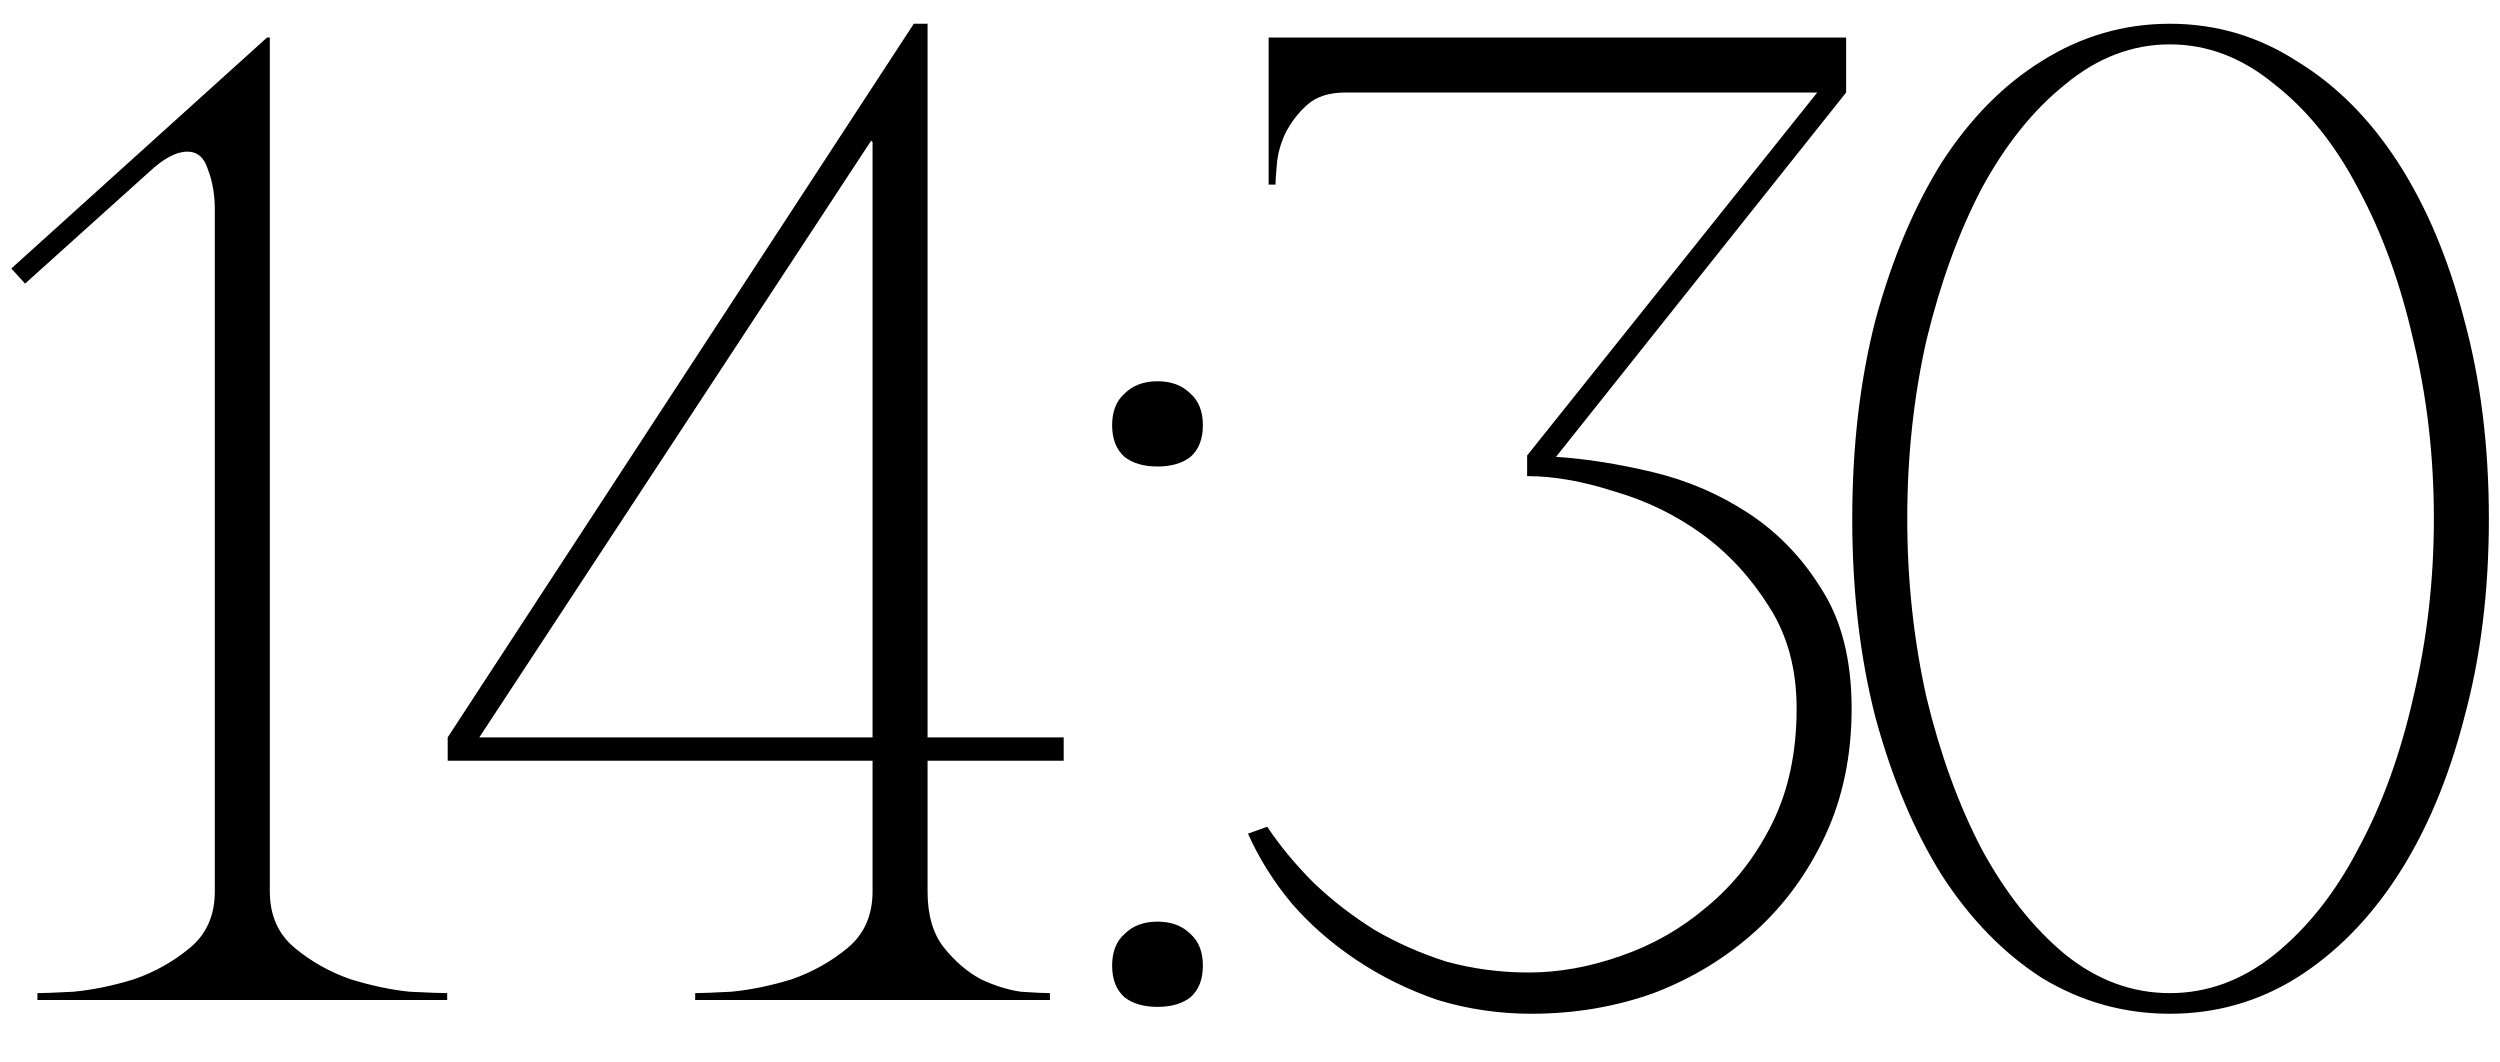 <?xml version="1.0" encoding="UTF-8"?> <svg xmlns="http://www.w3.org/2000/svg" width="40" height="17" viewBox="0 0 40 17" fill="none"><path d="M4.317 0.6V14.262C4.317 14.643 4.449 14.944 4.713 15.164C4.977 15.384 5.277 15.553 5.615 15.67C5.952 15.773 6.267 15.839 6.561 15.868C6.869 15.883 7.067 15.89 7.155 15.89V16H0.599V15.89C0.687 15.89 0.877 15.883 1.171 15.868C1.479 15.839 1.801 15.773 2.139 15.67C2.476 15.553 2.777 15.384 3.041 15.164C3.305 14.944 3.437 14.643 3.437 14.262V3.35C3.437 3.115 3.4 2.903 3.327 2.712C3.268 2.521 3.158 2.426 2.997 2.426C2.821 2.426 2.615 2.536 2.381 2.756L0.401 4.538L0.181 4.296L4.273 0.6H4.317ZM13.939 2.25L7.669 11.798H13.961V2.272L13.939 2.25ZM14.841 14.262C14.841 14.643 14.929 14.944 15.105 15.164C15.281 15.384 15.479 15.553 15.699 15.67C15.919 15.773 16.132 15.839 16.337 15.868C16.557 15.883 16.711 15.89 16.799 15.89V16H11.123V15.89C11.211 15.89 11.402 15.883 11.695 15.868C12.003 15.839 12.326 15.773 12.663 15.67C13 15.553 13.301 15.384 13.565 15.164C13.829 14.944 13.961 14.643 13.961 14.262V12.172H7.163V11.798L14.621 0.38H14.841V11.798H17.019V12.172H14.841V14.262ZM17.794 6.804C17.794 6.584 17.86 6.415 17.992 6.298C18.124 6.166 18.3 6.1 18.52 6.1C18.74 6.1 18.916 6.166 19.048 6.298C19.18 6.415 19.246 6.584 19.246 6.804C19.246 7.024 19.18 7.193 19.048 7.31C18.916 7.413 18.74 7.464 18.52 7.464C18.3 7.464 18.124 7.413 17.992 7.31C17.86 7.193 17.794 7.024 17.794 6.804ZM17.794 15.45C17.794 15.23 17.86 15.061 17.992 14.944C18.124 14.812 18.3 14.746 18.52 14.746C18.74 14.746 18.916 14.812 19.048 14.944C19.18 15.061 19.246 15.23 19.246 15.45C19.246 15.67 19.18 15.839 19.048 15.956C18.916 16.059 18.74 16.11 18.52 16.11C18.3 16.11 18.124 16.059 17.992 15.956C17.86 15.839 17.794 15.67 17.794 15.45ZM24.456 15.56C24.94 15.56 25.431 15.472 25.93 15.296C26.443 15.12 26.905 14.856 27.316 14.504C27.741 14.152 28.086 13.712 28.35 13.184C28.614 12.656 28.746 12.04 28.746 11.336C28.746 10.705 28.599 10.163 28.306 9.708C28.012 9.239 27.653 8.85 27.228 8.542C26.802 8.234 26.333 8.007 25.82 7.86C25.321 7.699 24.859 7.618 24.434 7.618V7.288L29.076 1.48H21.53C21.266 1.48 21.06 1.546 20.914 1.678C20.767 1.81 20.65 1.964 20.562 2.14C20.488 2.301 20.444 2.463 20.43 2.624C20.415 2.785 20.408 2.895 20.408 2.954H20.298V0.6H29.538V1.48L24.896 7.31C25.365 7.339 25.878 7.42 26.436 7.552C26.993 7.684 27.506 7.904 27.976 8.212C28.445 8.52 28.834 8.923 29.142 9.422C29.464 9.921 29.626 10.559 29.626 11.336C29.626 12.084 29.486 12.759 29.208 13.36C28.929 13.961 28.555 14.475 28.086 14.9C27.616 15.325 27.074 15.655 26.458 15.89C25.842 16.11 25.189 16.22 24.5 16.22C23.986 16.22 23.488 16.147 23.004 16C22.534 15.839 22.102 15.626 21.706 15.362C21.31 15.098 20.965 14.797 20.672 14.46C20.378 14.108 20.144 13.734 19.968 13.338L20.276 13.228C20.481 13.536 20.73 13.837 21.024 14.13C21.317 14.409 21.64 14.658 21.992 14.878C22.344 15.083 22.725 15.252 23.136 15.384C23.561 15.501 24.001 15.56 24.456 15.56ZM34.718 0.38C35.451 0.38 36.126 0.578 36.742 0.974C37.372 1.355 37.915 1.898 38.37 2.602C38.824 3.306 39.176 4.142 39.426 5.11C39.69 6.078 39.822 7.141 39.822 8.3C39.822 9.459 39.69 10.522 39.426 11.49C39.176 12.458 38.824 13.294 38.37 13.998C37.915 14.702 37.372 15.252 36.742 15.648C36.126 16.029 35.451 16.22 34.718 16.22C33.984 16.22 33.302 16.029 32.672 15.648C32.056 15.252 31.52 14.702 31.066 13.998C30.626 13.294 30.274 12.458 30.01 11.49C29.76 10.522 29.636 9.459 29.636 8.3C29.636 7.141 29.76 6.078 30.01 5.11C30.274 4.142 30.626 3.306 31.066 2.602C31.52 1.898 32.056 1.355 32.672 0.974C33.302 0.578 33.984 0.38 34.718 0.38ZM34.718 15.89C35.319 15.89 35.876 15.685 36.39 15.274C36.918 14.849 37.365 14.284 37.732 13.58C38.113 12.876 38.406 12.069 38.612 11.16C38.832 10.236 38.942 9.283 38.942 8.3C38.942 7.303 38.832 6.349 38.612 5.44C38.406 4.531 38.113 3.724 37.732 3.02C37.365 2.316 36.918 1.759 36.39 1.348C35.876 0.923 35.319 0.71 34.718 0.71C34.116 0.71 33.559 0.923 33.046 1.348C32.532 1.759 32.085 2.316 31.704 3.02C31.337 3.724 31.044 4.531 30.824 5.44C30.618 6.349 30.516 7.303 30.516 8.3C30.516 9.283 30.618 10.236 30.824 11.16C31.044 12.069 31.337 12.876 31.704 13.58C32.085 14.284 32.532 14.849 33.046 15.274C33.559 15.685 34.116 15.89 34.718 15.89Z" fill="black"></path></svg> 